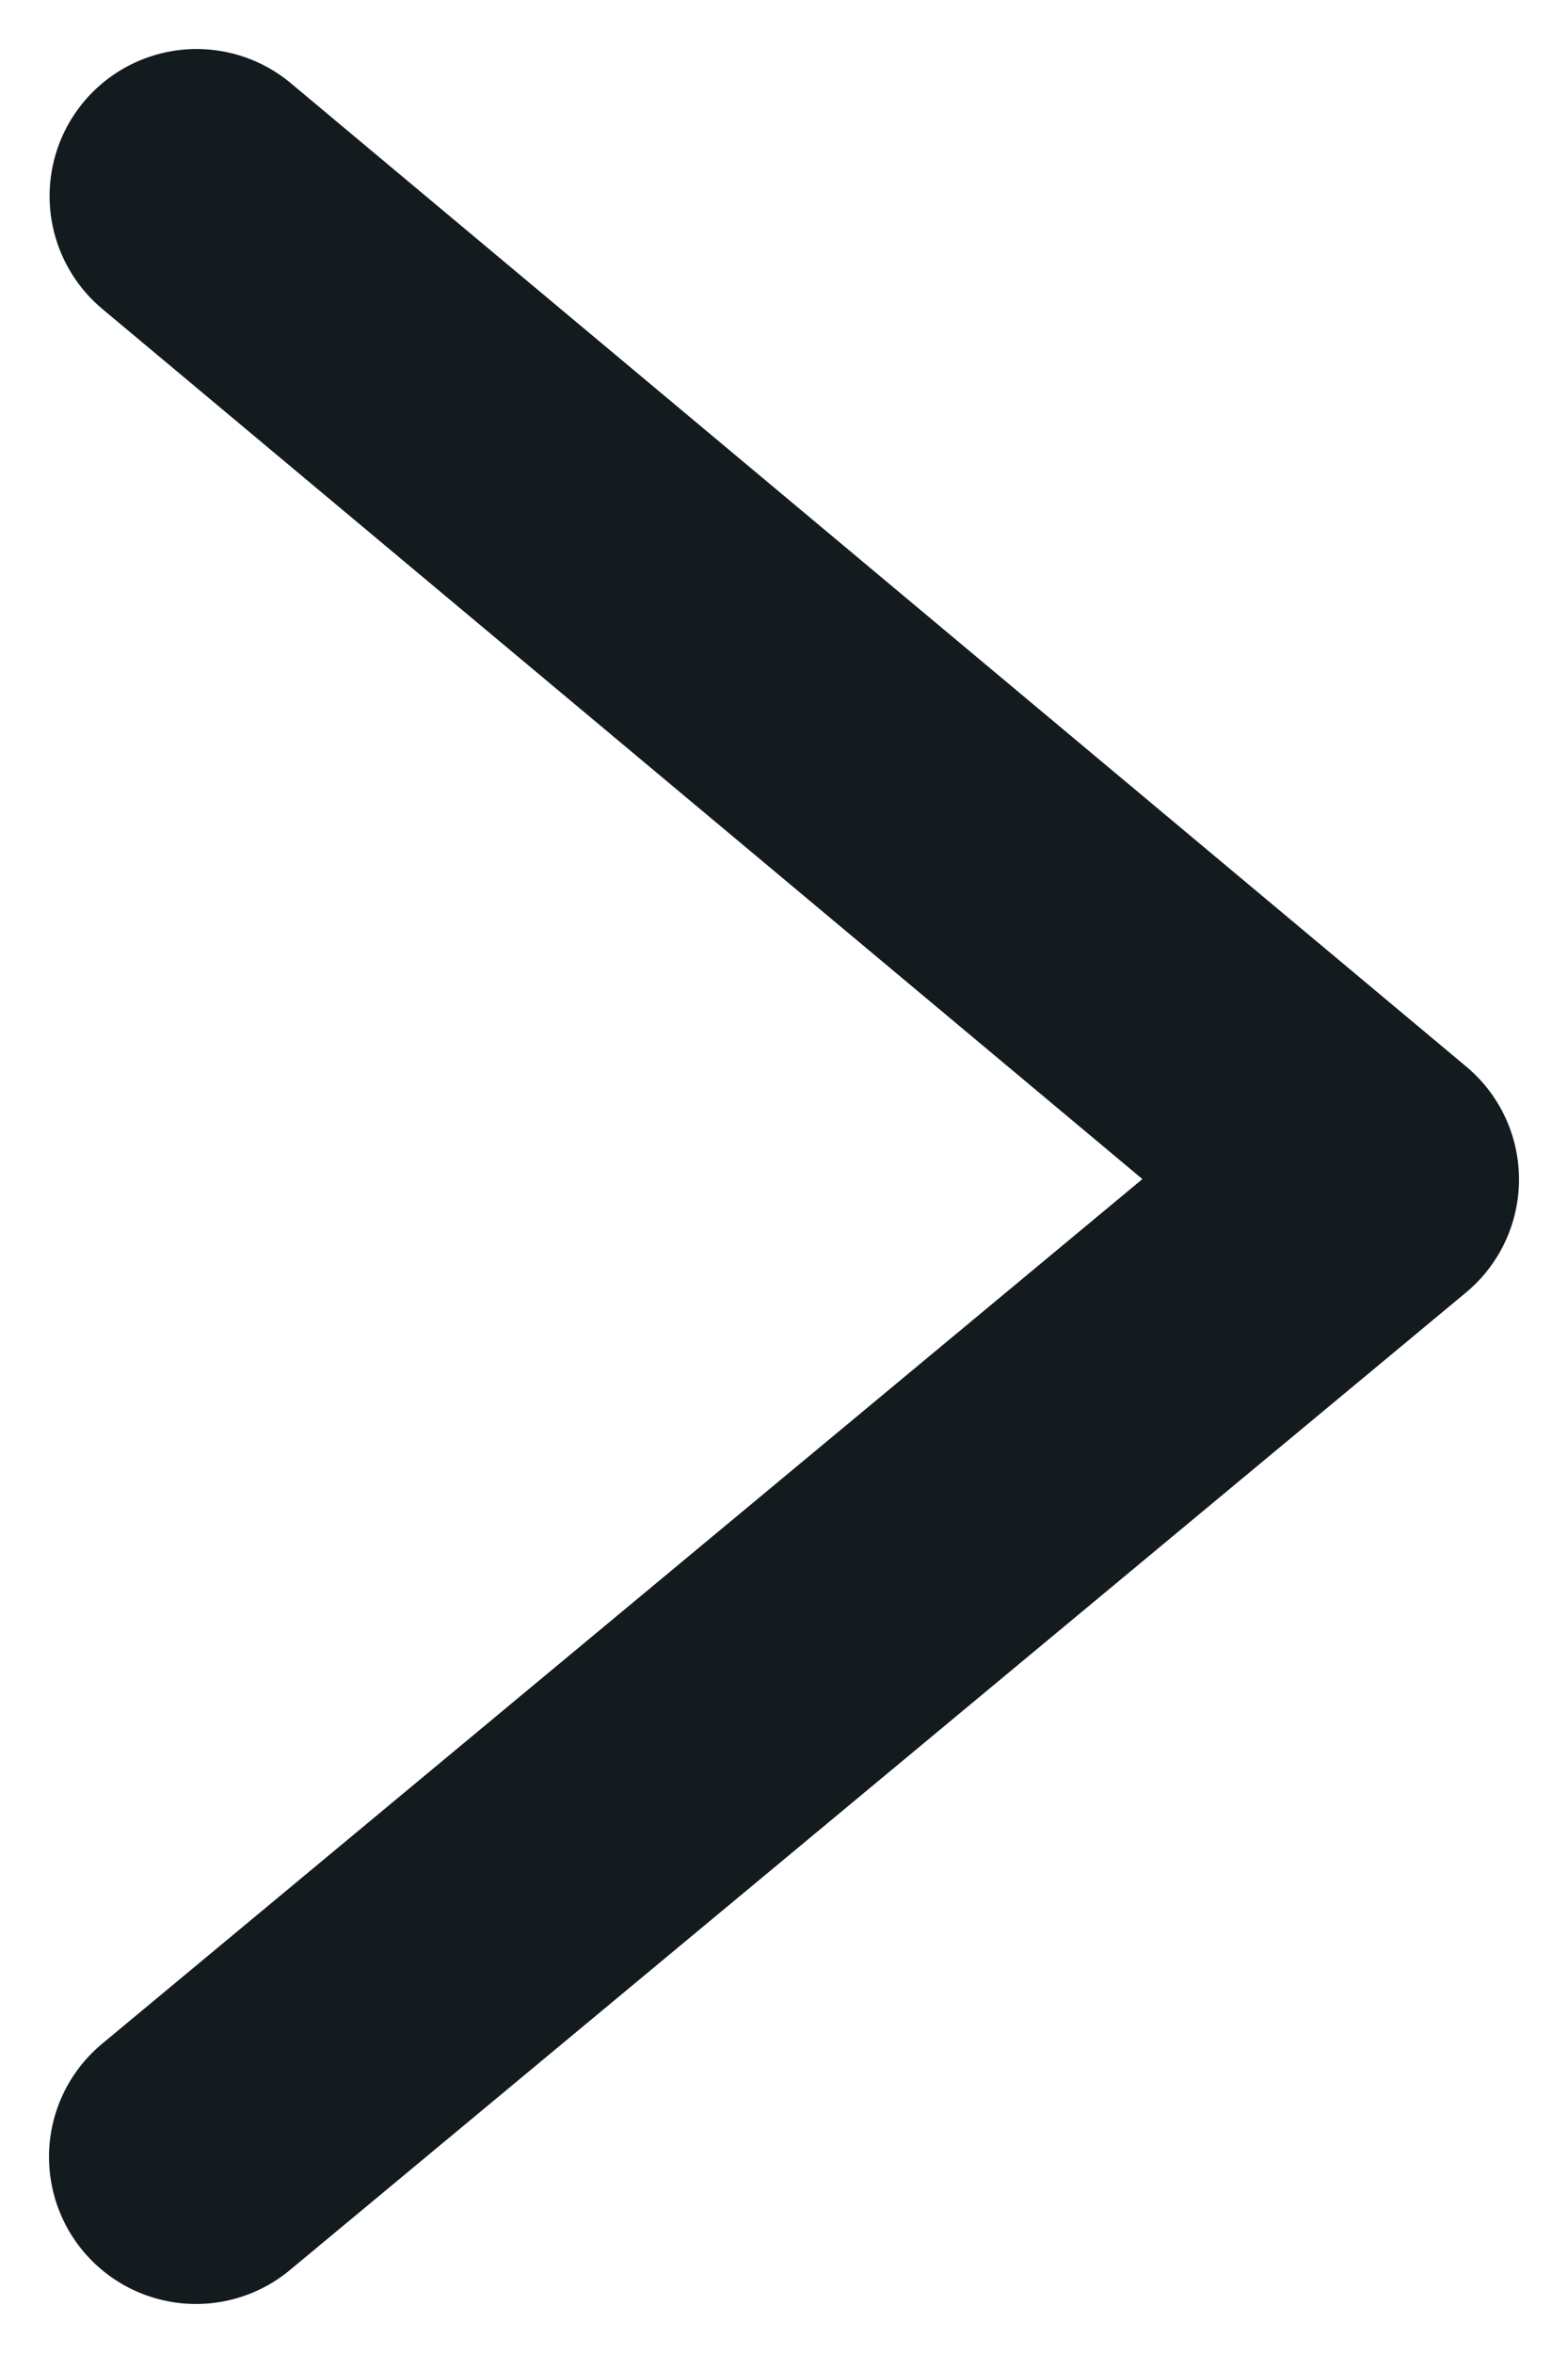 <svg width="8" height="12" viewBox="0 0 8 12" fill="none" xmlns="http://www.w3.org/2000/svg">
<path d="M1.003 1L7 6.015L1 11" stroke="#131B1F" stroke-width="1.5" stroke-linecap="round" stroke-linejoin="round"/>
</svg>
